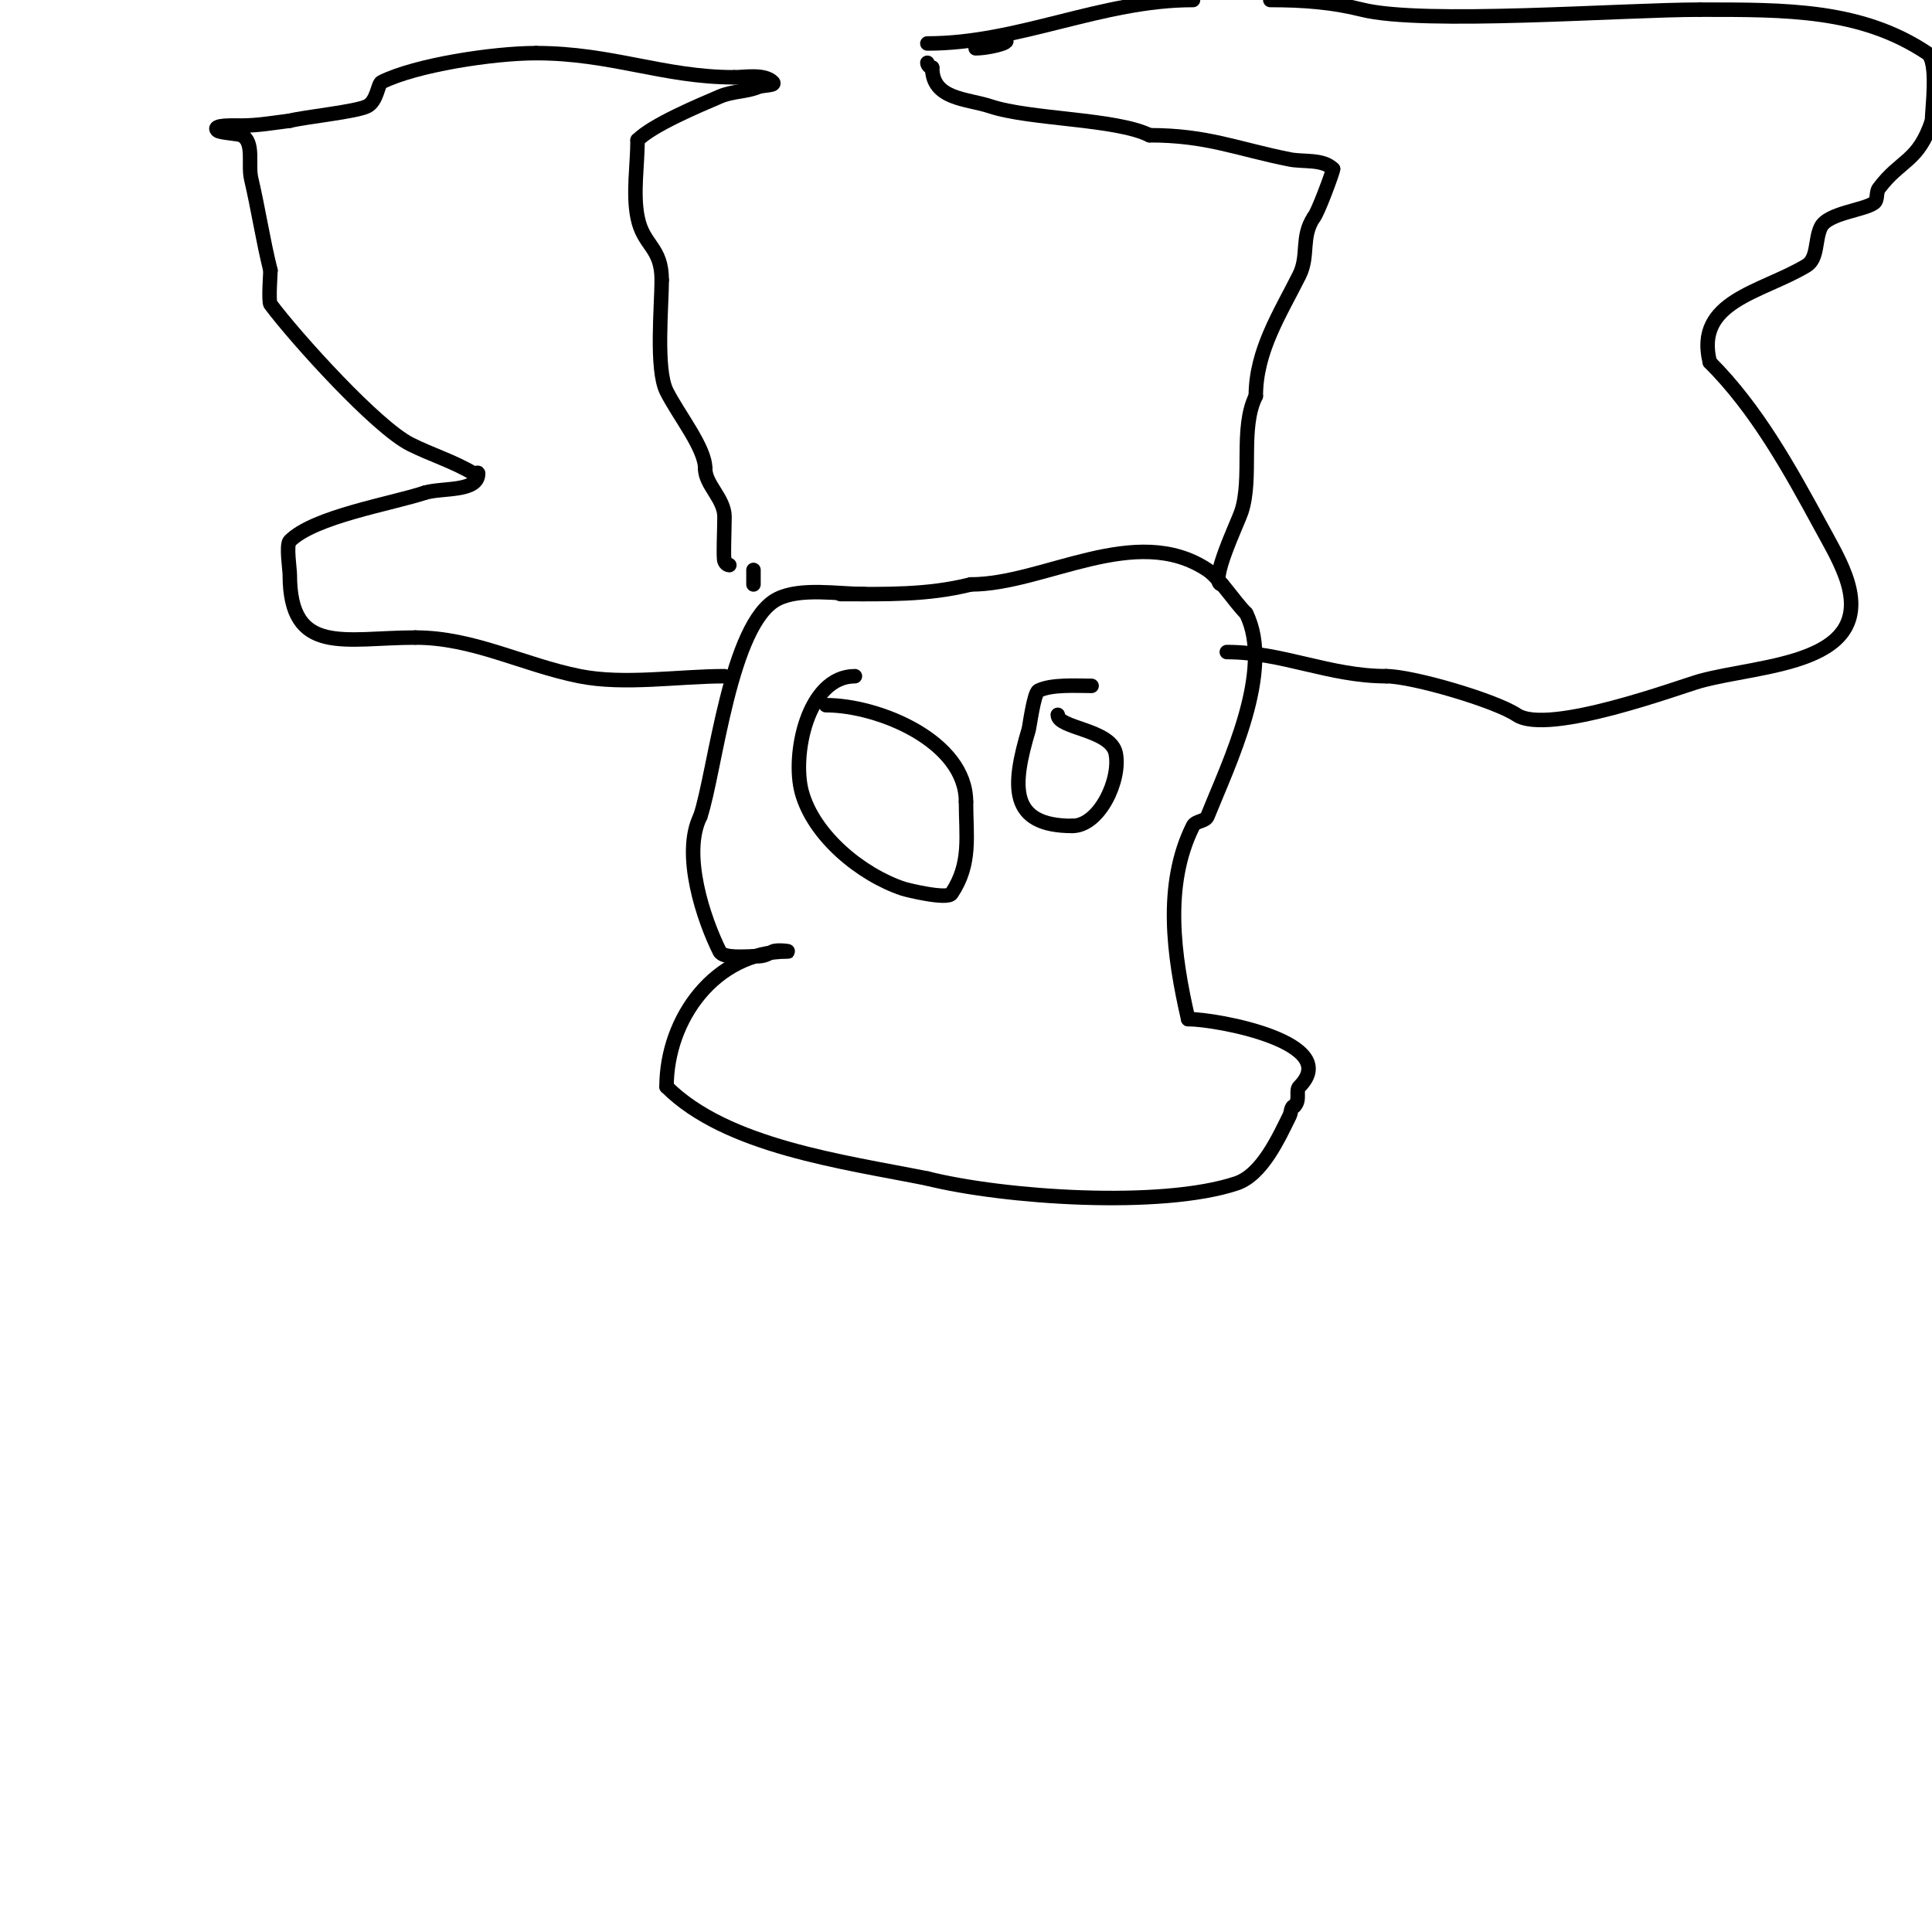 <svg viewBox='0 0 400 400' version='1.1' xmlns='http://www.w3.org/2000/svg' xmlns:xlink='http://www.w3.org/1999/xlink'><g fill='none' stroke='#000000' stroke-width='3' stroke-linecap='round' stroke-linejoin='round'><path d='M179,123c-5.419,0 -13.194,-1.403 -18,1c-9.854,4.927 -12.898,35.694 -16,45'/><path d='M145,169c-3.906,7.813 0.696,21.393 4,28c0.736,1.472 5.395,1 7,1'/><path d='M156,198c2.056,0 2.317,-0.158 4,-1c0.894,-0.447 4,0 3,0c-14.919,0 -25,13.877 -25,28'/><path d='M138,225c12.385,12.385 36.657,15.531 54,19'/><path d='M192,244c15.852,3.963 48.412,6.196 64,1c5.397,-1.799 8.902,-9.805 11,-14c0.333,-0.667 0.255,-2 1,-2'/><path d='M268,229c1.264,-1.264 0.204,-3.204 1,-4c9.151,-9.151 -17.005,-14 -23,-14'/><path d='M246,211c-3.032,-13.14 -5.085,-27.829 1,-40c0.537,-1.075 2.554,-0.884 3,-2c4.286,-10.714 13.892,-30.217 8,-42'/><path d='M258,127c-2.442,-2.442 -5.58,-7.387 -8,-9c-14.862,-9.908 -33.789,3 -49,3'/><path d='M201,121c-9.061,2.265 -17.53,2 -27,2'/><path d='M253,121c-2.877,0 3.259,-12.778 4,-15c2.363,-7.09 -0.33,-17.339 3,-24'/><path d='M260,82c0,-9.37 5.043,-17.085 9,-25c2.059,-4.119 0.267,-7.901 3,-12'/><path d='M272,45c0.801,-0.801 4,-9.483 4,-10'/><path d='M276,35c-2.152,-2.152 -6.115,-1.423 -9,-2c-11.044,-2.209 -17.056,-5 -29,-5'/><path d='M238,28c-6.915,-3.458 -24.752,-3.251 -33,-6c-4.791,-1.597 -12,-1.375 -12,-8'/><path d='M193,14c-0.471,0 -1,-0.529 -1,-1'/><path d='M202,10c3.281,0 10.659,-2 3,-2'/><path d='M192,9c18.952,0 35.938,-9 55,-9'/><path d='M263,0c6.882,0 12.853,0.463 19,2c12.692,3.173 53.656,0 70,0'/><path d='M352,2c17.809,0 33.289,-0.141 47,9c2.407,1.605 1,11.722 1,14'/><path d='M400,25c-2.868,8.603 -6.428,7.905 -11,14c-0.632,0.843 -0.157,2.368 -1,3c-2.044,1.533 -9.545,2.089 -11,5c-1.274,2.547 -0.558,6.535 -3,8c-9.345,5.607 -23.182,7.271 -20,20'/><path d='M354,75c9.675,9.675 16.472,21.975 23,34c1.778,3.275 3.691,6.511 5,10c7.042,18.778 -17.186,18.465 -30,22c-4.009,1.106 -31.458,11.361 -38,7c-4.45,-2.967 -21.572,-8 -27,-8'/><path d='M287,140c-11.753,0 -21.497,-5 -33,-5'/><path d='M254,135'/><path d='M150,140c-9.443,0 -20.765,1.847 -30,0c-11.708,-2.342 -21.968,-8 -34,-8'/><path d='M86,132c-14.57,0 -26,3.97 -26,-13c0,-1.129 -0.796,-6.204 0,-7c5.098,-5.098 21.138,-7.713 28,-10'/><path d='M88,102c3.751,-1.072 11,-0.098 11,-4c0,-0.333 -0.714,0.172 -1,0c-4.092,-2.455 -8.731,-3.866 -13,-6c-7.058,-3.529 -23.603,-21.805 -29,-29c-0.435,-0.58 0,-6.619 0,-7'/><path d='M56,56c-1.573,-6.292 -2.514,-12.686 -4,-19c-0.704,-2.991 0.749,-7.626 -2,-9c-0.711,-0.355 -4.483,-0.483 -5,-1c-1.202,-1.202 3.3,-1 5,-1c3.35,0 6.676,-0.584 10,-1'/><path d='M60,25c3.172,-0.793 13.709,-1.854 16,-3c2.099,-1.049 2.204,-4.602 3,-5c7.081,-3.541 23.124,-6 32,-6'/><path d='M111,11c15.634,0 26.414,5 41,5'/><path d='M152,16c2.167,0 6.235,-0.765 8,1c0.745,0.745 -2.021,0.609 -3,1c-2.721,1.088 -5.287,0.837 -8,2c-4.558,1.953 -13.852,5.852 -17,9'/><path d='M132,29c0,5.072 -0.992,11.042 0,16c1.208,6.041 5,6.014 5,13'/><path d='M137,58c0,5.247 -1.28,18.441 1,23c2.464,4.928 8,11.715 8,16'/><path d='M146,97c0,3.397 4,6.206 4,10c0,2.262 -0.282,9 0,9'/><path d='M150,116c0,0.471 0.529,1 1,1'/><path d='M156,118c0,1 0,2 0,3'/><path d='M177,140c-9.827,0 -13.085,16.355 -11,24c2.472,9.065 12.313,17.104 21,20c0.721,0.24 9.125,2.313 10,1c4.136,-6.204 3,-11.853 3,-19'/><path d='M200,166c0,-12.523 -18.049,-20 -29,-20'/><path d='M226,142c-3.178,0 -8.281,-0.36 -11,1c-0.936,0.468 -1.858,7.527 -2,8c-3.53,11.767 -4.111,20 9,20'/><path d='M222,171c5.659,0 10.078,-9.609 9,-15c-1.003,-5.014 -12,-5.176 -12,-8'/></g>
</svg>